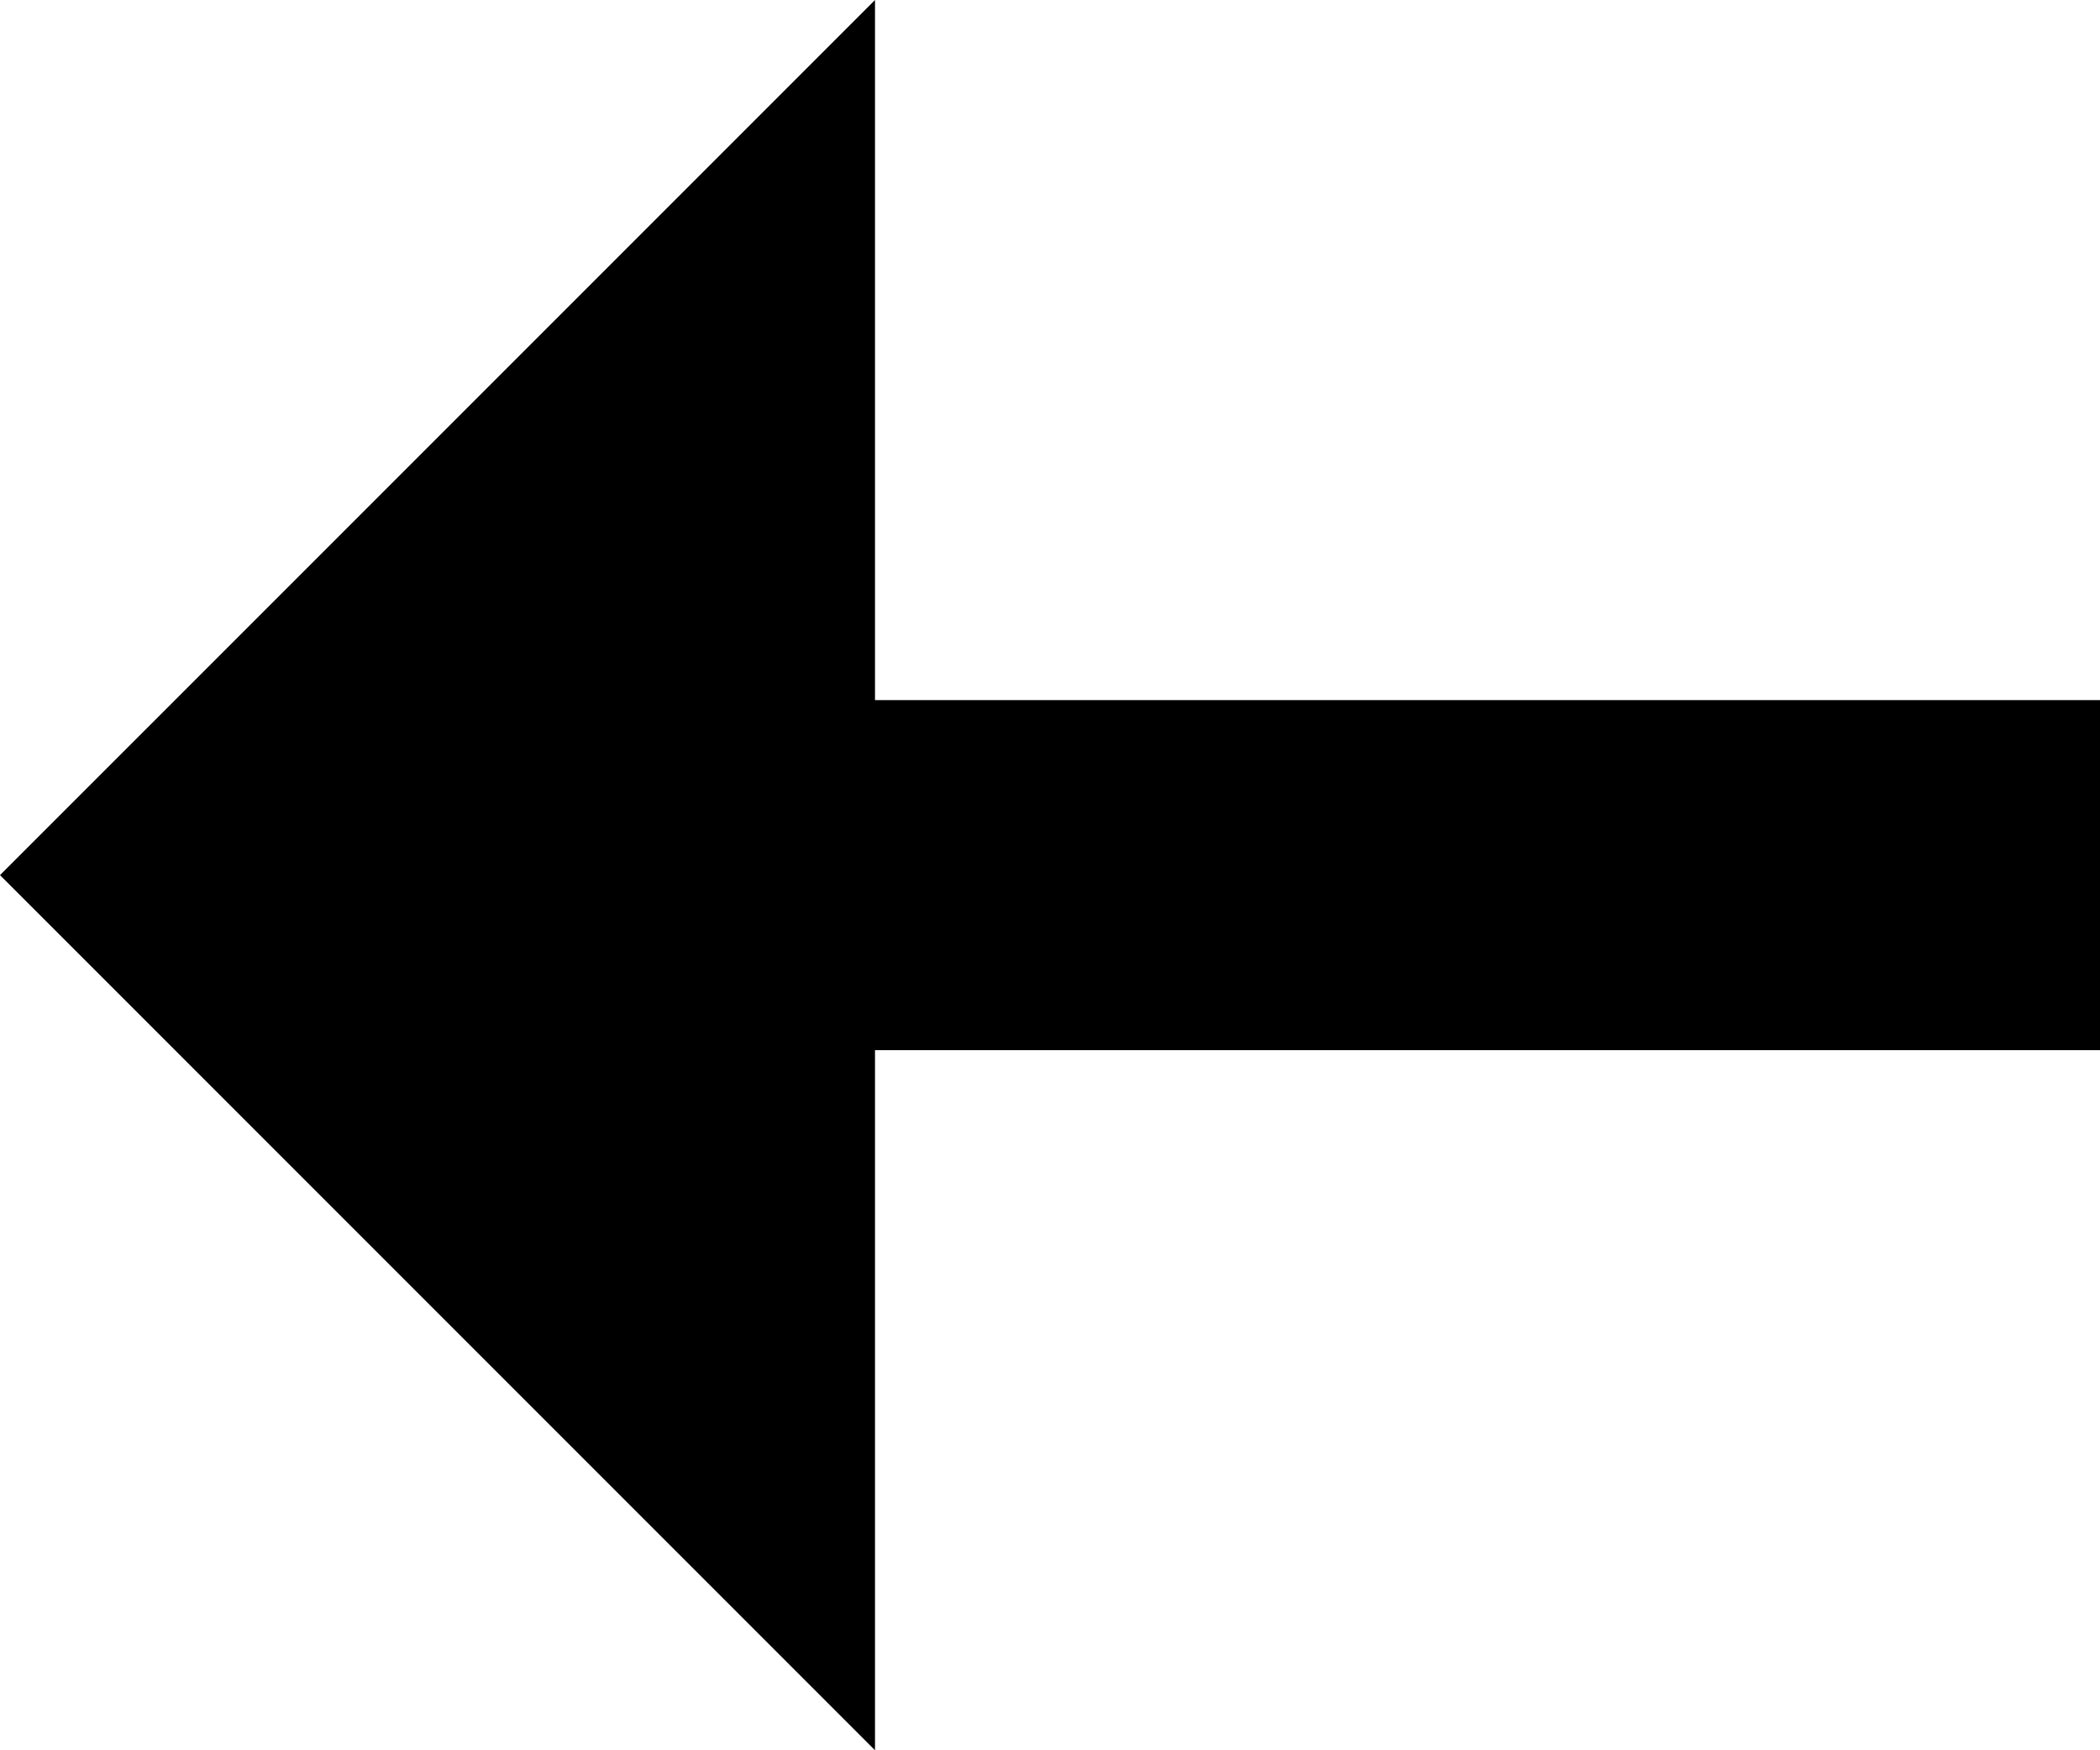 <svg xmlns="http://www.w3.org/2000/svg" viewBox="0 0 12 10">  
<defs>
    <style>
      .cls-1 {
        fill-rule: evenodd;
      }
    </style>
  </defs>
  <path class="cls-1 color" d="M95,106l5,5v-4h7v-2h-7v-4Z" transform="translate(-95 -101)"/>
</svg>
